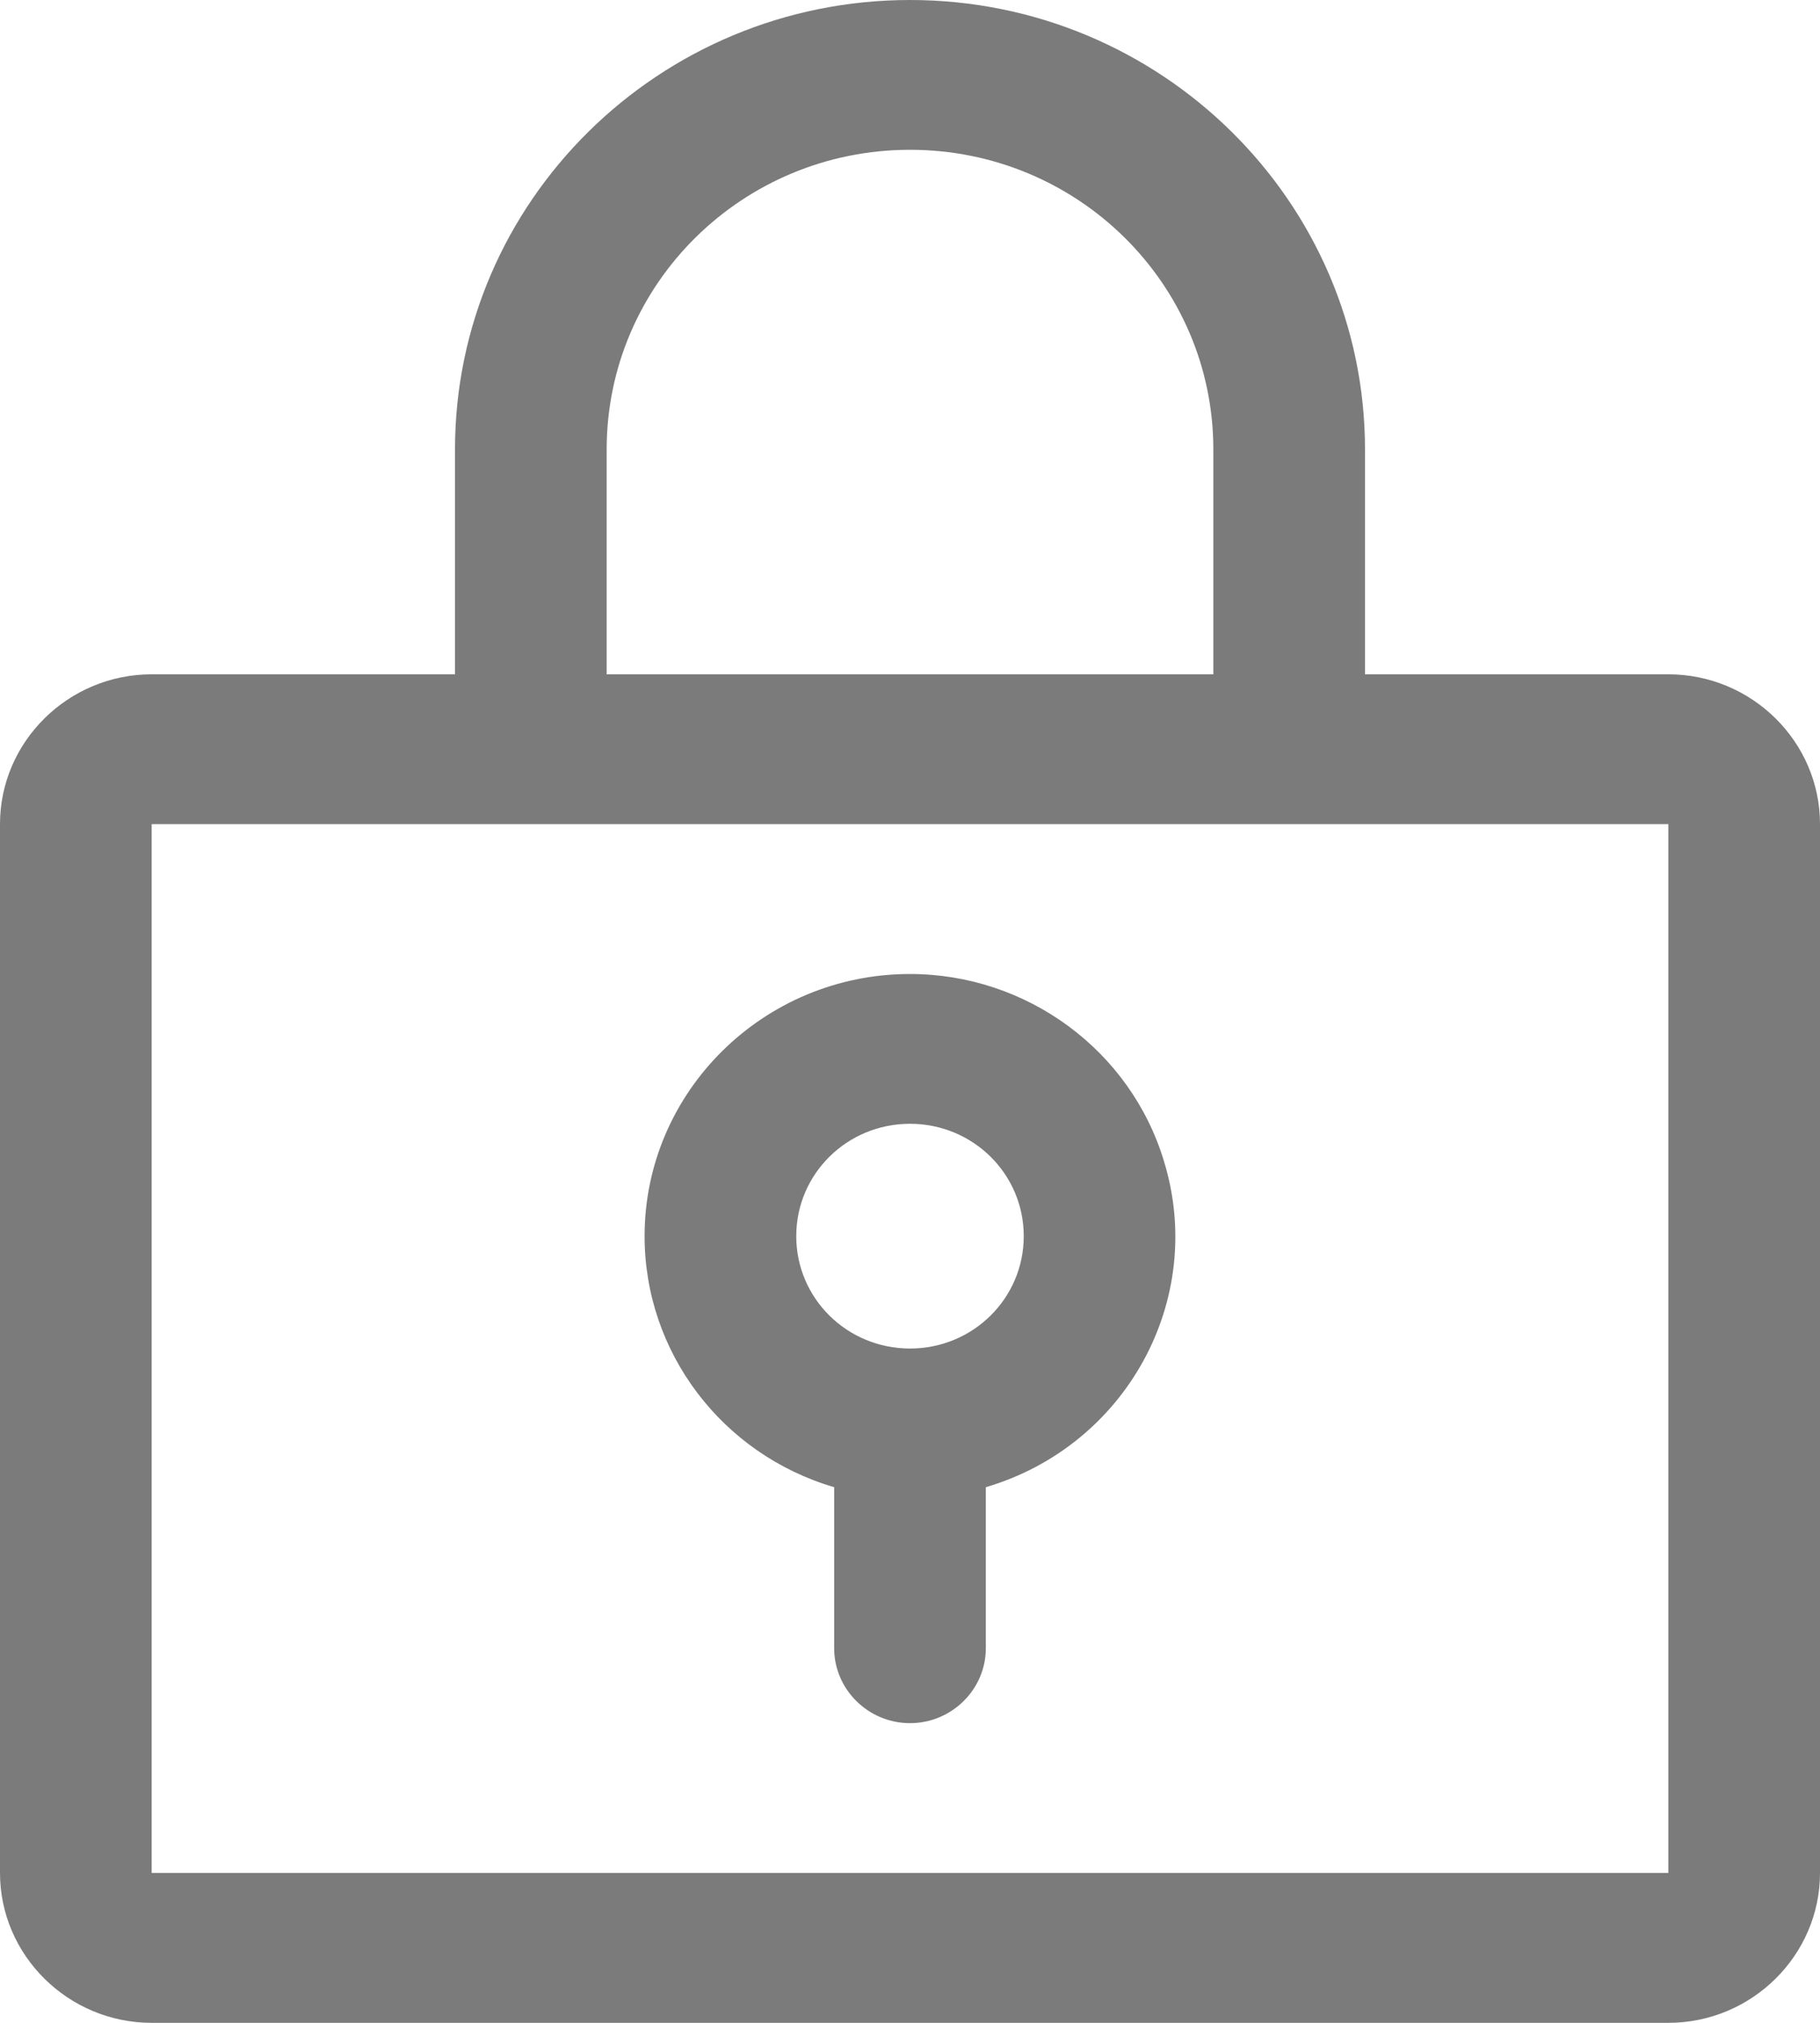 <svg width="18" height="20" viewBox="0 0 18 20" fill="none" xmlns="http://www.w3.org/2000/svg">
<g clip-path="url(#clip0_1_6645)">
<path d="M9 9.63C7.553 9.63 6.375 10.793 6.375 12.222C6.375 13.37 7.14 14.378 8.25 14.704V16.296C8.25 16.704 8.588 17.037 9 17.037C9.412 17.037 9.75 16.704 9.75 16.296V14.704C11.137 14.296 11.932 12.852 11.512 11.482C11.182 10.385 10.155 9.63 9 9.63ZM9 13.333C8.377 13.333 7.875 12.837 7.875 12.222C7.875 11.607 8.377 11.111 9 11.111C9.623 11.111 10.125 11.607 10.125 12.222C10.125 12.837 9.623 13.333 9 13.333ZM16.5 6.667H13.5V4.444C13.5 1.993 11.482 0 9 0C6.518 0 4.5 1.993 4.5 4.444V6.667H1.5C0.675 6.667 0 7.333 0 8.148V18.518C0 19.333 0.675 20 1.5 20H16.5C17.325 20 18 19.333 18 18.518V8.148C18 7.333 17.325 6.667 16.5 6.667ZM6 4.444C6 2.807 7.343 1.481 9 1.481C10.658 1.481 12 2.807 12 4.444V6.667H6V4.444ZM16.5 18.518H1.5V8.148H16.5V18.518Z" fill="#7C7B7B"/>
</g>
<defs>
<clipPath id="clip0_1_6645">
<rect width="18" height="20" fill="white"/>
</clipPath>
</defs>
</svg>
